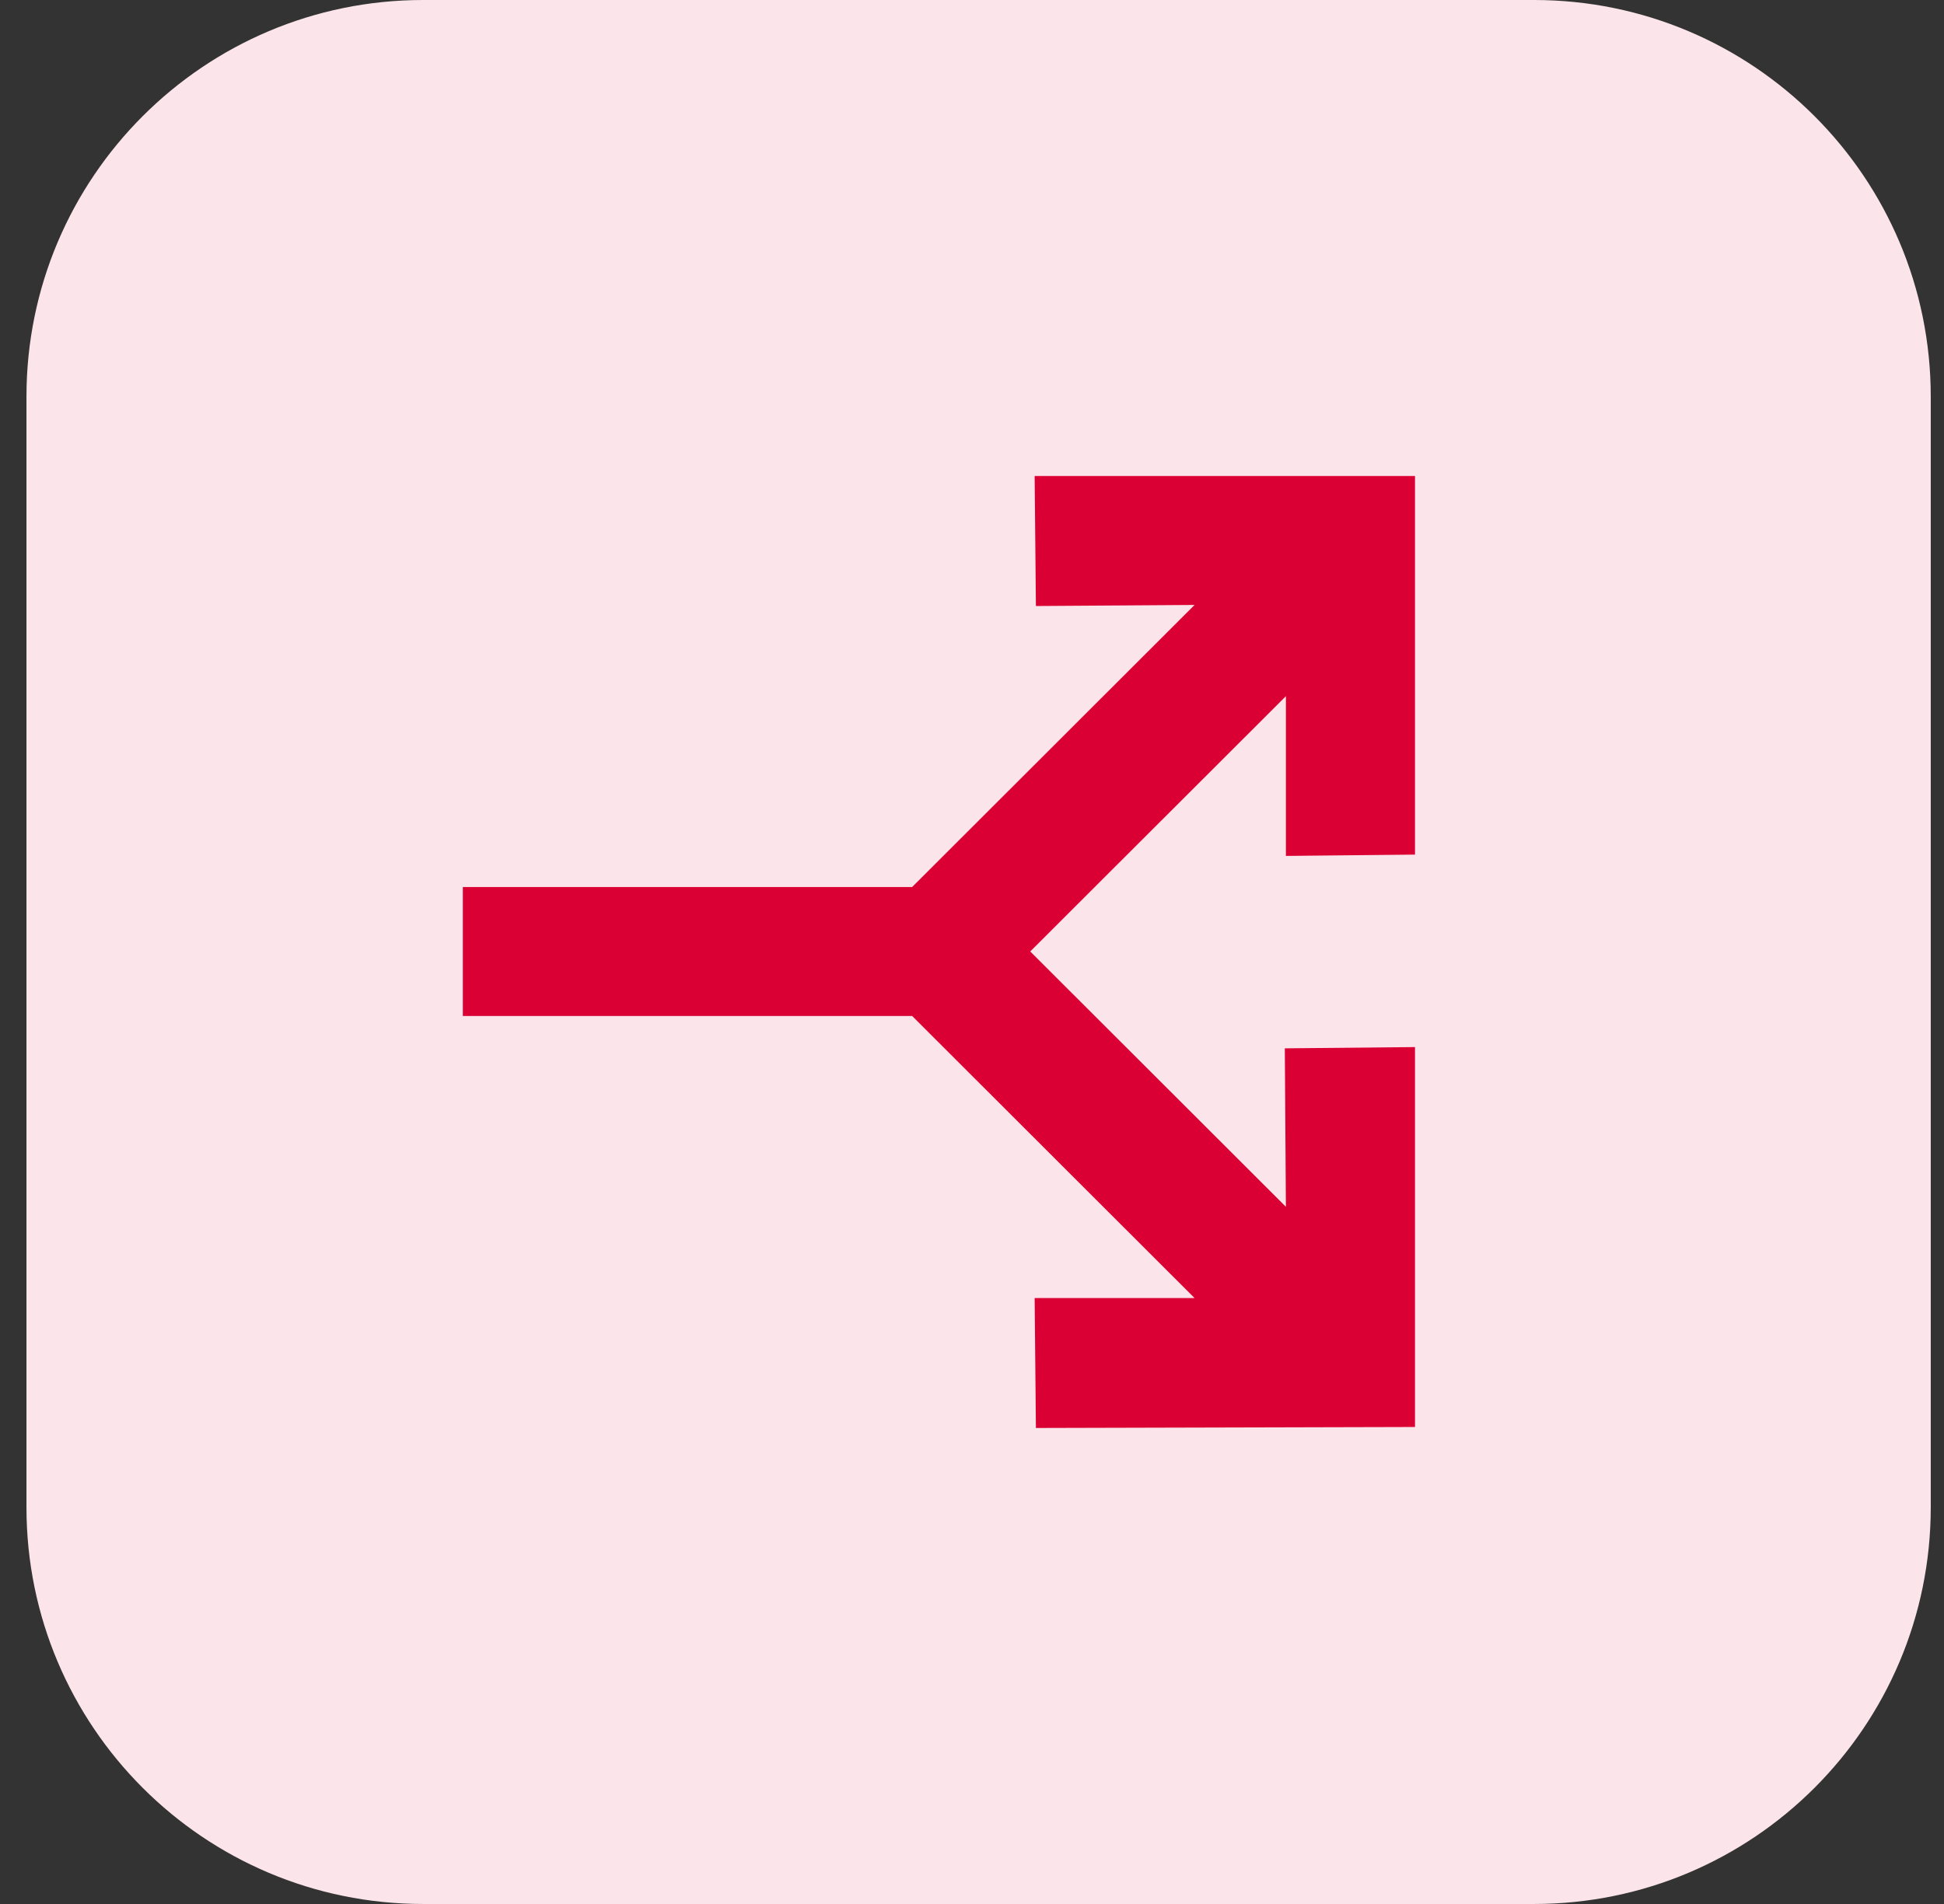 <svg width="49" height="48" viewBox="0 0 49 48" fill="none" xmlns="http://www.w3.org/2000/svg">
<rect x="0" y="0" width="49" height="48" fill="#333333" stroke="none"/>
<path d="M0.667 10C0.667 4.477 5.144 0 10.666 0H38.666C44.189 0 48.666 4.477 48.666 10V38C48.666 43.523 44.189 48 38.666 48H10.666C5.144 48 0.667 43.523 0.667 38V10Z" fill="#FCE5EA"/>
<path d="M26.079 12L35.666 12L35.666 21.545L32.412 21.578L32.412 17.551L25.968 23.987L32.412 30.424L32.385 26.429L35.666 26.397L35.666 35.975L26.111 36L26.079 32.724L30.11 32.724L22.991 25.613L11.666 25.613L11.666 22.362L22.991 22.362L30.11 15.251L26.111 15.278L26.079 12Z" fill="#DA0034"/>
</svg>
